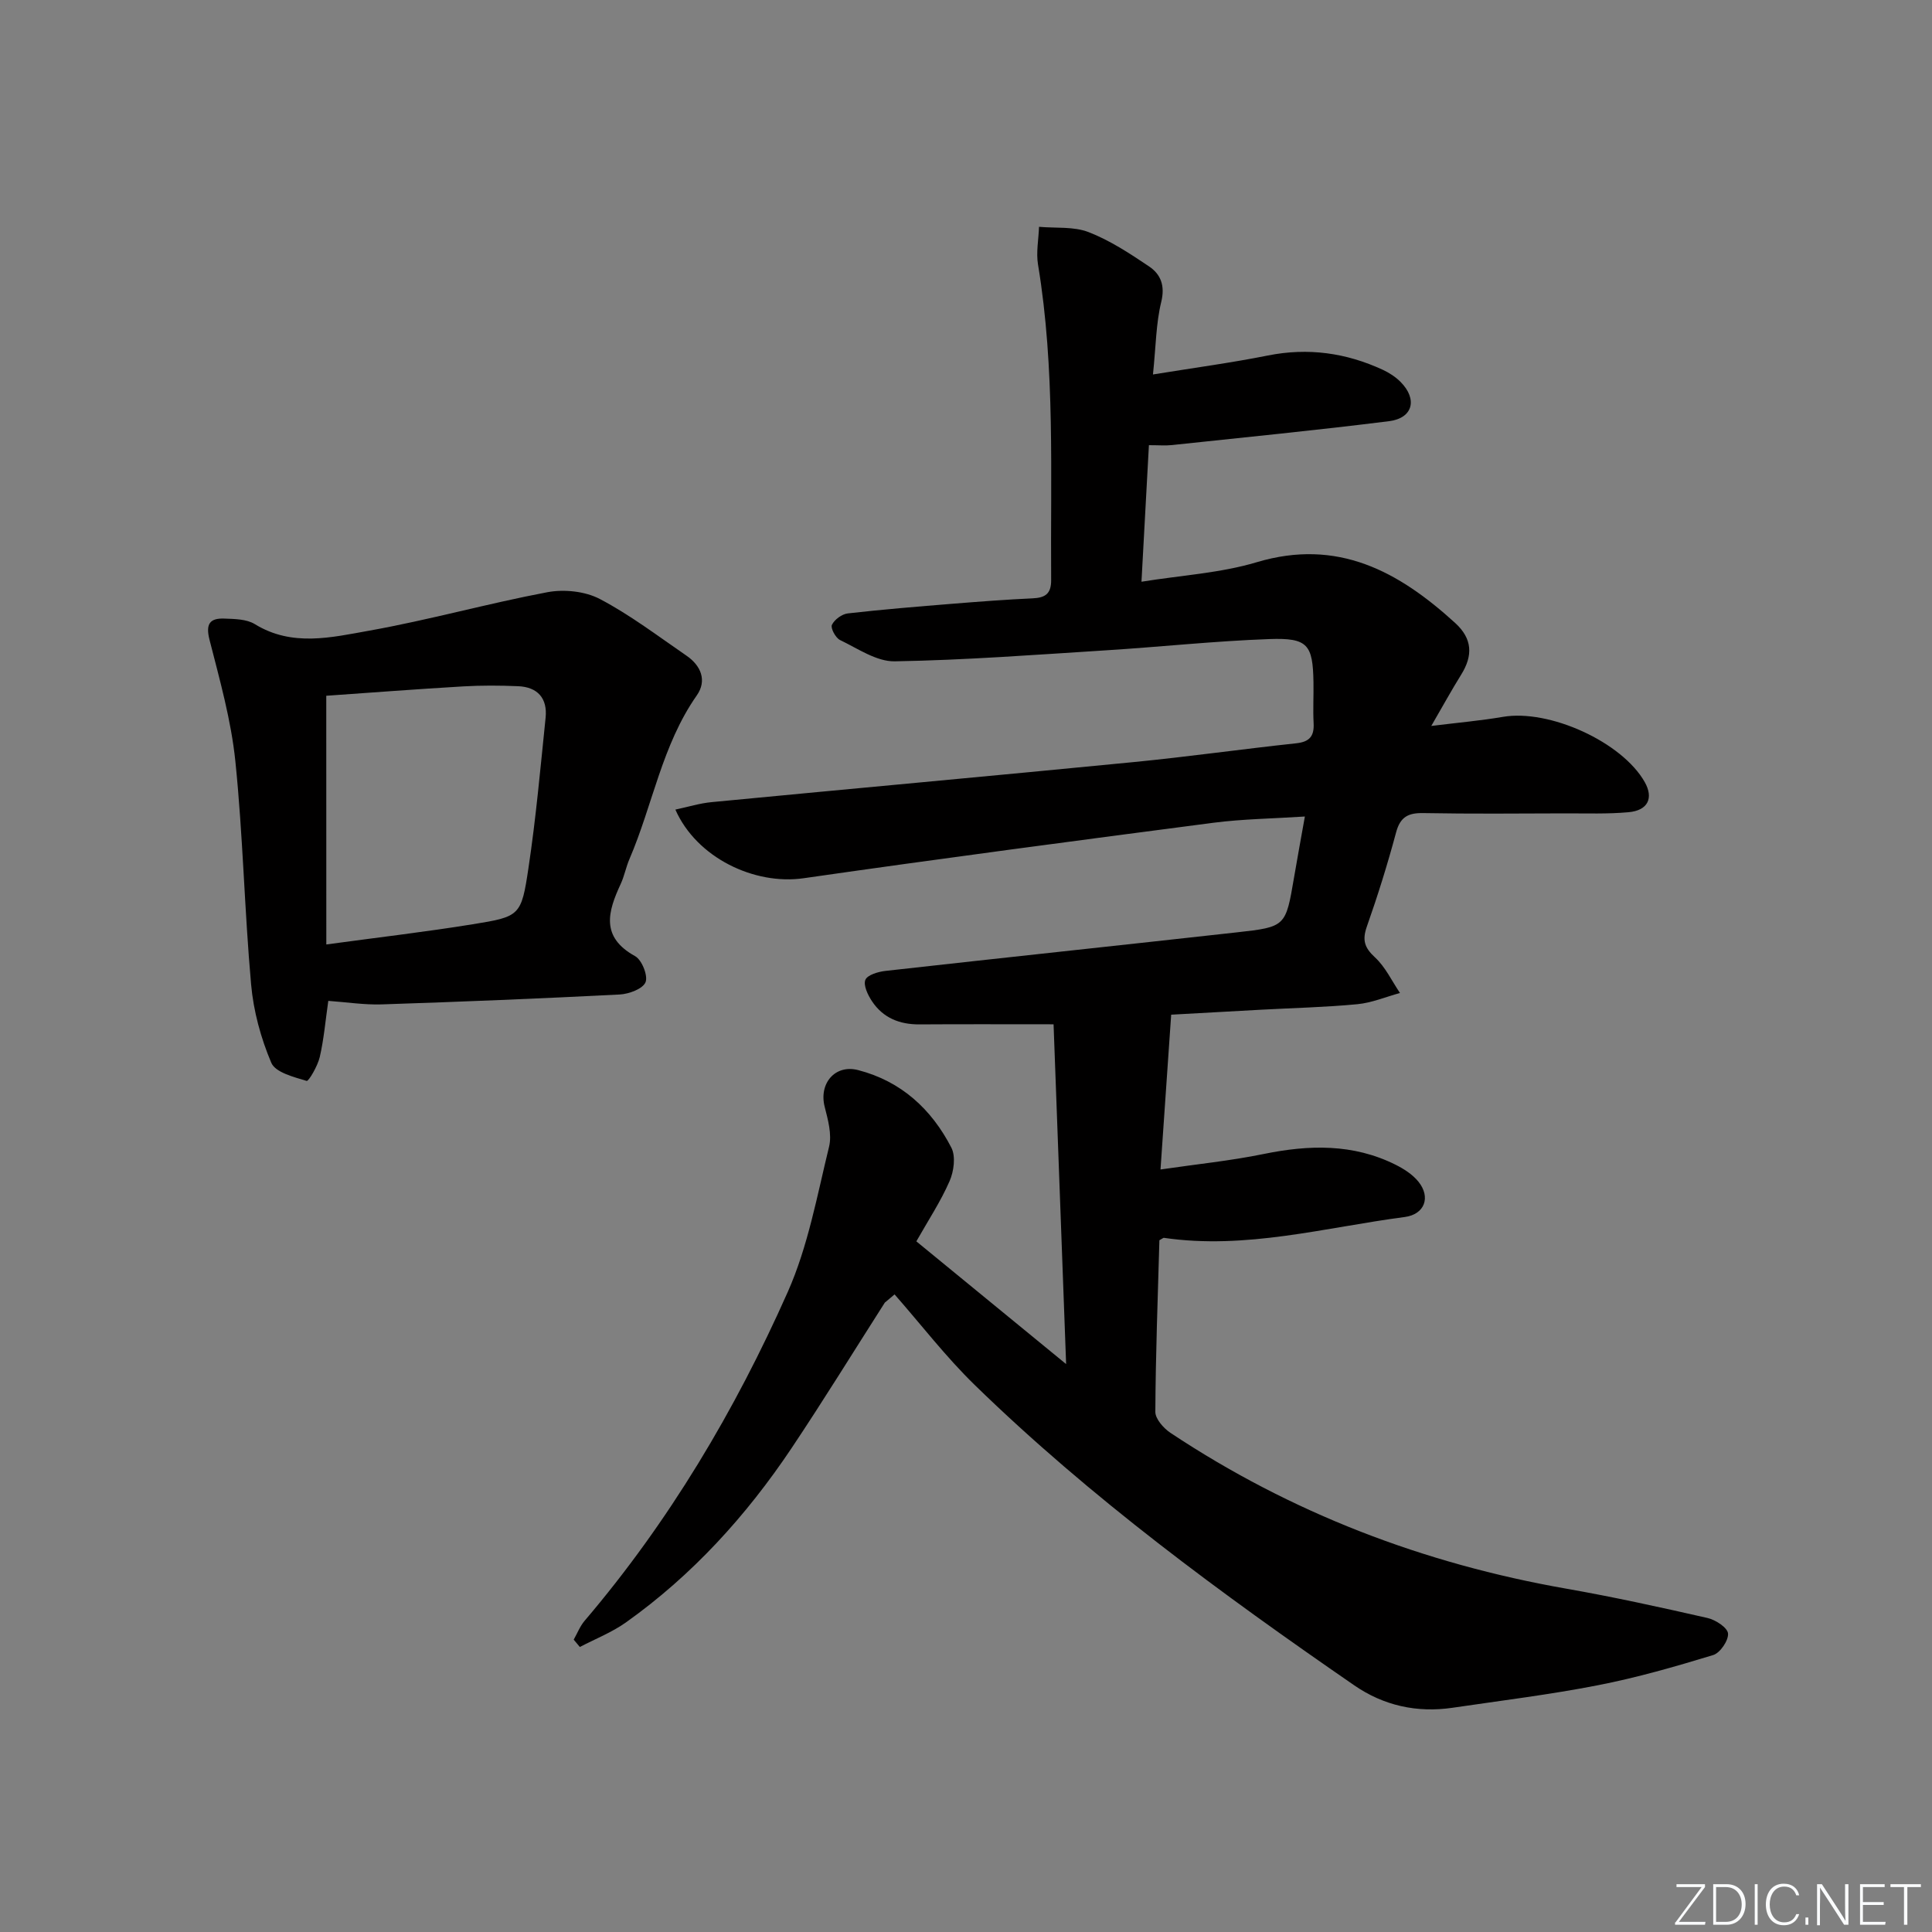<svg enable-background="new 0 0 400 400" viewBox="0 0 400 400" xmlns="http://www.w3.org/2000/svg"><rect x="0" y="0" width="400" height="400" fill="#808080" stroke="none"/><g fill="#fafbfc"><path d="m346.9 398 5.4-7.3h-5.2v-.6h5.9v.6l-5.4 7.2h5.5l-.1.6h-6.2v-.5z"/><path d="m354.7 390.1h2.8c2.3 0 3.9 1.6 3.9 4.1s-1.6 4.3-3.9 4.3h-2.8zm.6 7.8h2c2.2 0 3.3-1.6 3.3-3.6 0-1.8-1-3.6-3.3-3.6h-2z"/><path d="m363.9 390.1v8.4h-.6v-8.4z"/><path d="m372.5 396.3c-.4 1.3-1.4 2.3-3.2 2.3-2.4 0-3.7-1.9-3.7-4.3 0-2.3 1.2-4.3 3.7-4.3 1.8 0 2.9 1 3.2 2.4h-.6c-.4-1.1-1.1-1.8-2.5-1.8-2.1 0-3 1.9-3 3.7s.9 3.7 3 3.7c1.4 0 2.1-.7 2.5-1.7z"/><path d="m373.8 398.5v-1.5h.6v1.5z"/><path d="m376.2 398.5v-8.4h1c1.3 2 4.4 6.7 4.9 7.6-.1-1.2-.1-2.4-.1-3.8v-3.8h.7v8.4h-.9c-1.2-1.9-4.4-6.8-5-7.7.1 1.1 0 2.3 0 3.9v3.9h-.6z"/><path d="m390 394.4h-4.3v3.5h4.7l-.1.6h-5.2v-8.4h5.1v.6h-4.5v3.1h4.3z"/><path d="m394.2 390.7h-2.8v-.6h6.3v.6h-2.8v7.8h-.7z"/></g><path d="m183.2 269.68c-6.44 10.08-12.71 20.27-19.36 30.21-9.34 13.94-20.51 26.24-34.24 36.01-2.92 2.07-6.35 3.42-9.55 5.09-.42-.51-.84-1.02-1.27-1.52.74-1.3 1.29-2.76 2.24-3.88 17.51-20.56 31.18-43.57 42.08-68.11 4.19-9.44 6.07-19.94 8.55-30.07.62-2.54-.23-5.58-.91-8.26-1.23-4.84 2.15-8.83 6.92-7.6 8.92 2.3 15.2 8.09 19.31 16.06.93 1.81.52 4.9-.37 6.93-1.84 4.22-4.42 8.12-6.88 12.47 10.06 8.25 19.91 16.31 31.01 25.41-.91-24.52-1.76-47.63-2.6-70.35-10.22 0-18.99-.04-27.75.02-4.12.03-7.55-1.34-9.84-4.79-.86-1.29-1.82-3.29-1.38-4.42.4-1.02 2.63-1.69 4.13-1.86 24.27-2.72 48.55-5.29 72.82-7.99 10.1-1.12 10.08-1.23 11.8-11.31.69-4.03 1.42-8.04 2.25-12.67-6.73.44-12.87.51-18.91 1.29-28.31 3.69-56.62 7.43-84.88 11.49-10.15 1.46-22.13-4.21-26.54-14.21 2.63-.56 5.05-1.32 7.53-1.55 29.12-2.8 58.25-5.44 87.36-8.29 11.24-1.1 22.42-2.69 33.65-3.89 2.78-.3 3.74-1.49 3.6-4.16-.15-2.82.02-5.66-.03-8.5-.13-7.76-1.17-9.2-9.09-8.92-11.29.4-22.55 1.62-33.83 2.33-14.59.92-29.18 2.03-43.79 2.28-3.76.06-7.64-2.65-11.31-4.41-.92-.44-2-2.47-1.68-3.14.52-1.09 2.06-2.23 3.29-2.37 7.26-.83 14.55-1.42 21.83-2.01 5.47-.44 10.95-.86 16.43-1.11 2.64-.12 3.87-.95 3.84-3.84-.17-21.79.87-43.61-2.72-65.27-.42-2.52.12-5.2.21-7.81 3.45.31 7.17-.1 10.27 1.1 4.43 1.72 8.53 4.42 12.51 7.1 2.42 1.63 3.35 3.97 2.52 7.36-1.08 4.42-1.1 9.11-1.71 15.01 8.61-1.4 16.26-2.42 23.8-3.93 8.33-1.66 16.2-.55 23.8 2.97 1.33.62 2.64 1.47 3.67 2.51 3.54 3.57 2.56 7.5-2.39 8.12-14.97 1.88-29.99 3.35-44.99 4.95-1.3.14-2.63.02-4.73.02-.5 9.23-1 18.39-1.54 28.27 8.3-1.34 16.35-1.79 23.86-4.04 16.78-5.01 29.39 1.91 41.1 12.59 3.57 3.26 3.69 6.74 1.23 10.69-1.99 3.19-3.79 6.49-6.19 10.62 5.66-.7 10.27-1.1 14.82-1.88 9.6-1.65 24.68 5.19 29.38 13.51 1.86 3.3.67 5.87-3.36 6.23-4.3.39-8.65.23-12.98.24-9.83.03-19.67.12-29.5-.06-3.14-.06-4.79.79-5.65 4.02-1.76 6.56-3.79 13.07-6.05 19.48-.98 2.79-.5 4.36 1.68 6.37 2.16 1.99 3.49 4.88 5.18 7.38-2.94.8-5.85 2.04-8.84 2.32-6.61.63-13.27.78-19.92 1.14-6.47.35-12.93.72-18.61 1.03-.72 10.48-1.42 20.6-2.21 32.05 7.48-1.1 14.5-1.8 21.37-3.21 9.38-1.92 18.5-2.16 27.27 2.21 1.75.87 3.54 2.02 4.75 3.51 2.62 3.23 1.3 6.79-2.83 7.33-16.55 2.17-32.9 6.79-49.86 4.31-.12-.02-.27.14-.93.5-.32 11.64-.78 23.58-.84 35.52-.01 1.47 1.72 3.42 3.15 4.37 25 16.6 52.42 27.07 81.95 32.25 9.8 1.72 19.53 3.86 29.23 6.07 1.67.38 4.14 2 4.24 3.21.12 1.44-1.63 4.02-3.07 4.46-7.88 2.4-15.84 4.69-23.92 6.26-9.93 1.94-20 3.17-30.02 4.65-7.38 1.09-14.27-.43-20.38-4.64-27.57-19.01-54.55-38.79-78.61-62.22-5.95-5.8-11.06-12.46-16.56-18.72-.64.56-1.33 1.12-2.01 1.69z" fill="#010000"/><path d="m67.97 207.22c-.6 4.17-.92 7.97-1.77 11.64-.43 1.84-2.3 5.05-2.71 4.93-2.65-.8-6.47-1.75-7.32-3.75-2.16-5.09-3.69-10.7-4.18-16.21-1.38-15.38-1.68-30.86-3.26-46.21-.87-8.48-3.23-16.85-5.35-25.15-.84-3.29.05-4.51 3.06-4.4 2.14.08 4.61.1 6.32 1.15 7.73 4.76 15.88 2.74 23.7 1.35 12.37-2.21 24.52-5.63 36.87-7.96 3.46-.65 7.81-.2 10.87 1.41 6.3 3.31 12.04 7.69 17.94 11.74 3 2.06 4.27 5.15 2.12 8.22-7.21 10.28-9.12 22.67-13.94 33.88-.72 1.67-1.05 3.51-1.81 5.15-2.66 5.73-4.21 10.98 2.98 14.95 1.4.77 2.71 4.06 2.16 5.4-.57 1.38-3.44 2.44-5.35 2.54-16.43.84-32.87 1.51-49.31 2.05-3.6.11-7.2-.46-11.02-.73zm-.41-11.68c10.7-1.46 20.54-2.6 30.3-4.18 9.79-1.58 10.07-1.73 11.55-11.63 1.55-10.32 2.48-20.73 3.55-31.12.42-4.03-1.65-6.38-5.71-6.54-3.78-.16-7.58-.18-11.36.04-9.72.57-19.44 1.32-28.34 1.94.01 17.39.01 34.14.01 51.49z" fill="#010000"/></svg>